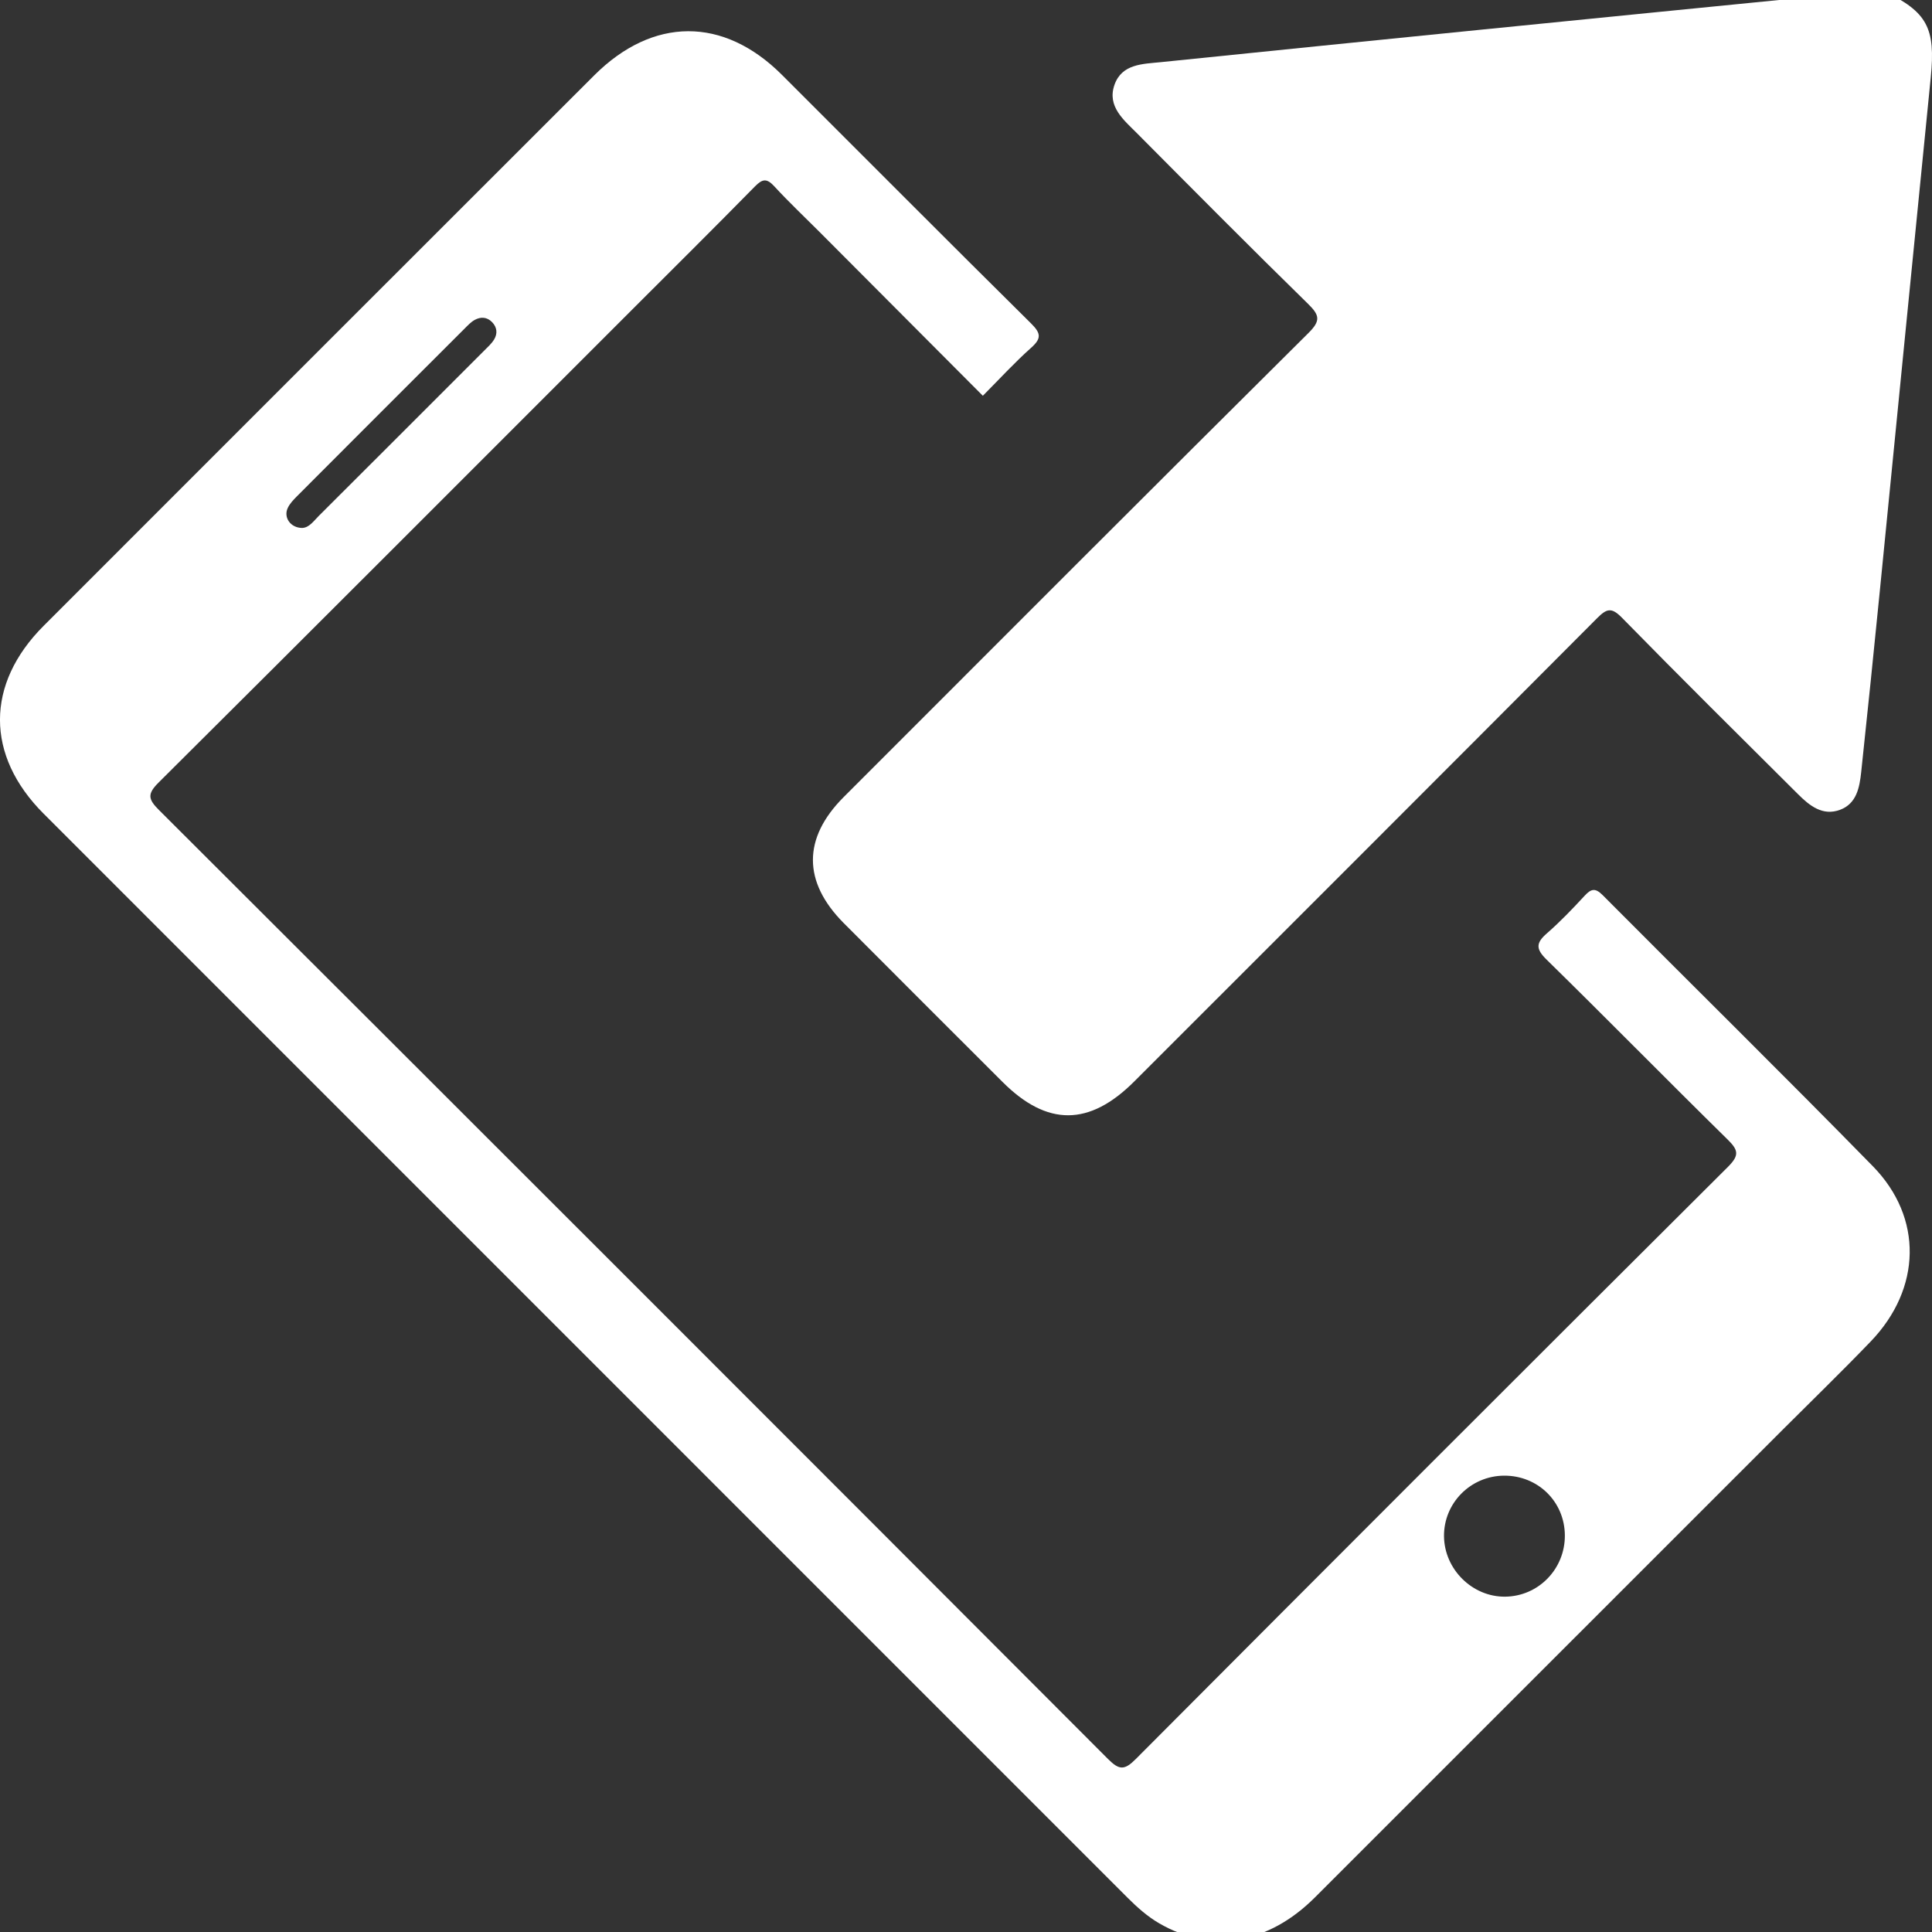 <?xml version="1.0" encoding="utf-8"?>
<!-- Generator: Adobe Illustrator 17.0.0, SVG Export Plug-In . SVG Version: 6.00 Build 0)  -->
<!DOCTYPE svg PUBLIC "-//W3C//DTD SVG 1.1//EN" "http://www.w3.org/Graphics/SVG/1.1/DTD/svg11.dtd">
<svg version="1.1" id="Layer_1" xmlns="http://www.w3.org/2000/svg" xmlns:xlink="http://www.w3.org/1999/xlink" x="0px" y="0px"
	 width="60px" height="60px" viewBox="0 0 60 60" enable-background="new 0 0 60 60" xml:space="preserve">
<rect x="0" y="0" width="60" height="60" fill="#333333" stroke="none"/>
<g>
	<path fill="#FFFFFF" d="M58.512-0.271c1.343,0.641,1.603,1.146,1.449,2.677c-0.532,5.31-1.052,10.621-1.58,15.931
		c-0.187,1.881-0.379,3.762-0.58,5.642c-0.051,0.476-0.142,0.978-0.656,1.17c-0.54,0.202-0.948-0.128-1.304-0.483
		c-1.83-1.821-3.664-3.638-5.47-5.482c-0.326-0.333-0.474-0.284-0.772,0.015c-4.784,4.803-9.58,9.594-14.374,14.387
		c-1.394,1.394-2.703,1.4-4.088,0.017c-1.645-1.643-3.291-3.286-4.932-4.933c-1.278-1.284-1.279-2.641-0.001-3.919
		c4.806-4.809,9.61-9.62,14.433-14.411c0.378-0.376,0.349-0.548-0.01-0.899c-1.789-1.75-3.551-3.527-5.316-5.302
		c-0.411-0.414-0.935-0.831-0.7-1.504c0.229-0.655,0.88-0.647,1.444-0.705c3.33-0.342,6.661-0.678,9.992-1.013
		c3.586-0.36,7.172-0.715,10.758-1.071c0.082-0.008,0.153-0.022,0.171-0.117C57.487-0.271,57.999-0.271,58.512-0.271z"/>
	<path fill="#FFFFFF" d="M30.523,12.291c-1.698-1.704-3.38-3.392-5.063-5.079c-0.473-0.474-0.962-0.935-1.415-1.427
		c-0.231-0.251-0.364-0.234-0.598,0.003c-1.27,1.294-2.558,2.57-3.84,3.852c-4.891,4.891-9.777,9.786-14.682,14.663
		c-0.361,0.359-0.321,0.521,0.015,0.856c9.834,9.813,19.659,19.636,29.472,29.47c0.348,0.349,0.511,0.35,0.859,0.001
		c6.119-6.143,12.249-12.275,18.393-18.393c0.363-0.362,0.32-0.524-0.017-0.854c-1.884-1.85-3.733-3.736-5.619-5.584
		c-0.343-0.336-0.324-0.521,0.015-0.816c0.415-0.362,0.798-0.763,1.172-1.168c0.203-0.22,0.333-0.242,0.558-0.015
		c2.793,2.808,5.617,5.586,8.388,8.416c1.567,1.6,1.511,3.805-0.064,5.444c-0.887,0.923-1.808,1.815-2.714,2.721
		c-4.849,4.849-9.697,9.699-14.548,14.546c-1.449,1.448-3.212,1.74-4.827,0.808c-0.378-0.218-0.699-0.508-1.006-0.815
		C23.787,47.703,12.569,36.487,1.353,25.268c-1.806-1.807-1.804-4.025,0.002-5.832c5.697-5.7,11.396-11.398,17.097-17.094
		c1.824-1.822,4.015-1.83,5.828-0.021c2.581,2.575,5.15,5.161,7.742,7.725c0.312,0.309,0.323,0.468-0.003,0.758
		C31.506,11.261,31.041,11.771,30.523,12.291z M46.711,45.828c-1.041,0.006-1.879,0.854-1.866,1.887
		c0.013,1.026,0.884,1.883,1.9,1.871c1.034-0.012,1.86-0.861,1.853-1.905C48.591,46.635,47.762,45.822,46.711,45.828z M9.385,16.396
		c0.218-0.008,0.357-0.217,0.52-0.379c1.711-1.706,3.42-3.415,5.128-5.124c0.111-0.111,0.232-0.219,0.312-0.35
		c0.111-0.183,0.094-0.378-0.063-0.539c-0.159-0.163-0.354-0.171-0.539-0.069c-0.117,0.064-0.215,0.17-0.312,0.267
		c-1.738,1.735-3.475,3.471-5.209,5.21c-0.109,0.11-0.224,0.229-0.287,0.366C8.8,16.069,9.02,16.393,9.385,16.396z"/>
</g>
</svg>
